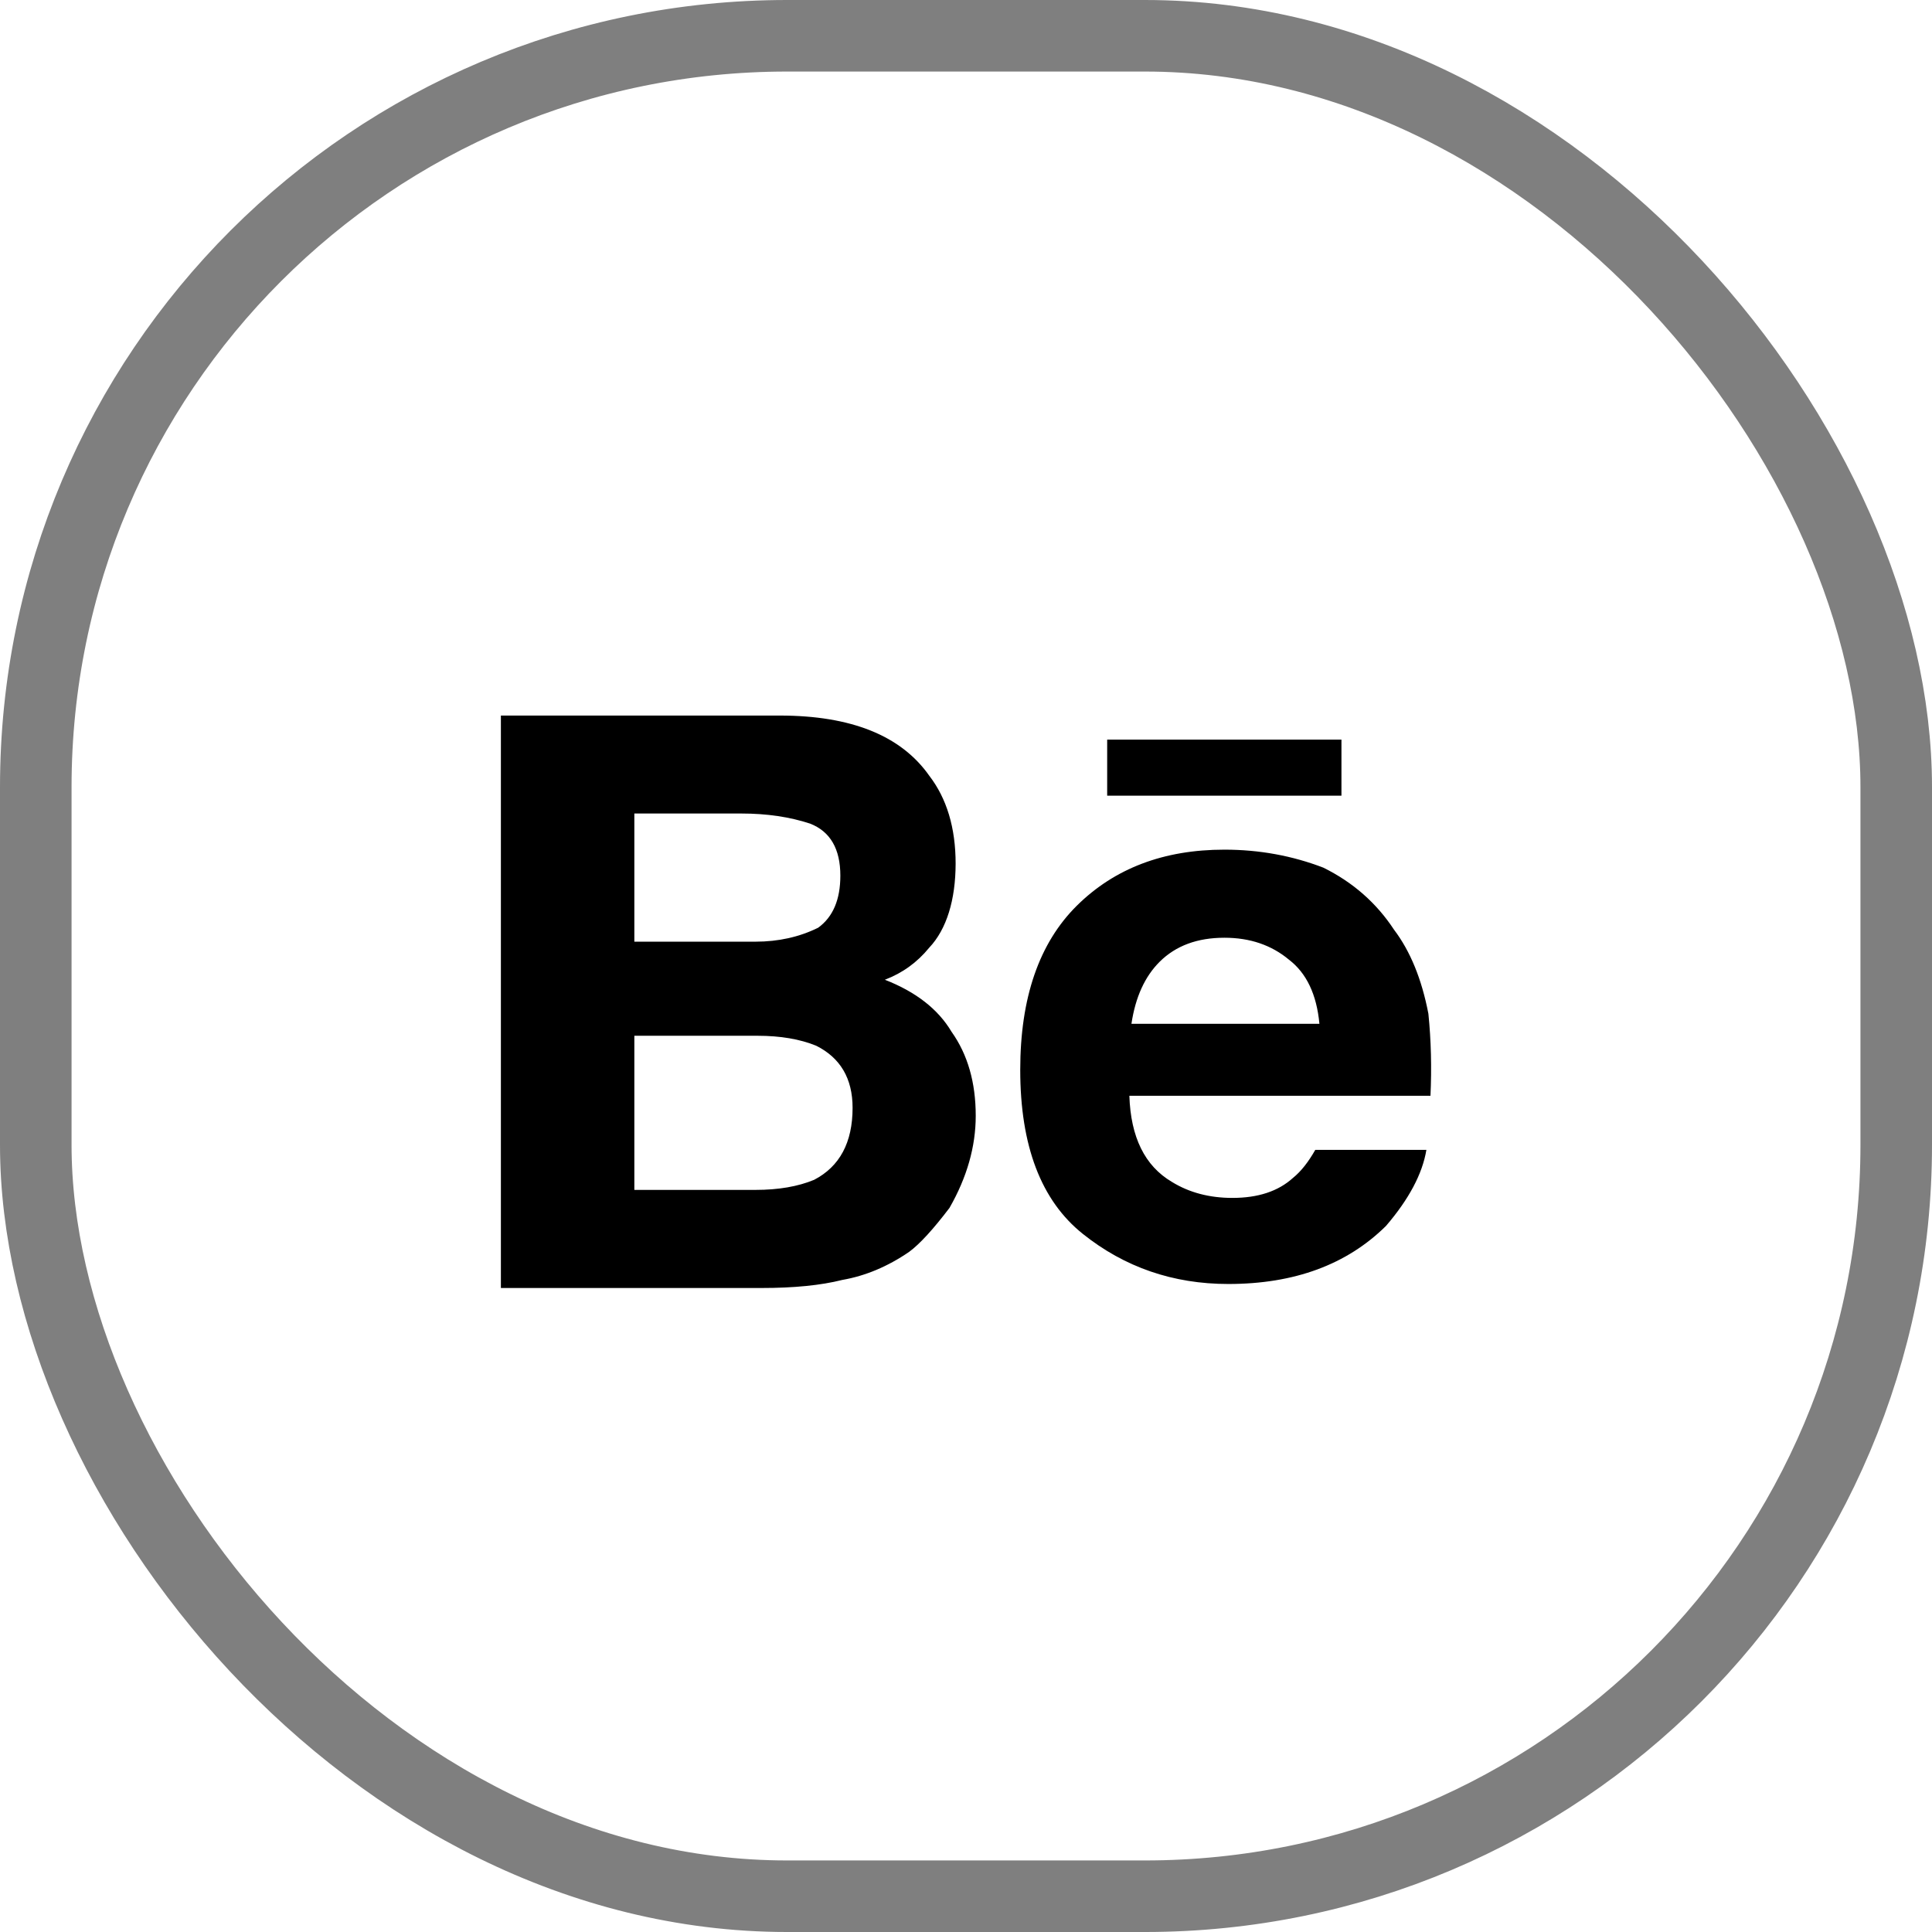 <svg width="27" height="27" viewBox="0 0 27 27" fill="none" xmlns="http://www.w3.org/2000/svg">
<rect x="0.5" y="0.5" width="26" height="26" rx="10.5" stroke="black" stroke-opacity="0.5"/>
<path d="M10.897 10C11.895 10 12.592 10.28 12.986 10.84C13.231 11.158 13.355 11.568 13.355 12.07C13.354 12.572 13.231 12.985 12.986 13.244C12.817 13.451 12.611 13.599 12.366 13.692C12.799 13.861 13.11 14.103 13.298 14.419C13.524 14.737 13.636 15.128 13.636 15.594C13.636 16.023 13.514 16.453 13.269 16.881C13.043 17.178 12.856 17.384 12.704 17.496C12.404 17.701 12.093 17.831 11.772 17.887C11.472 17.963 11.094 18 10.643 18H7V10H10.897ZM17.111 11.874C17.599 11.874 18.061 11.959 18.495 12.126C18.909 12.331 19.237 12.62 19.482 12.993C19.708 13.291 19.869 13.682 19.962 14.167C20 14.541 20.009 14.923 19.991 15.314H15.783C15.802 15.893 15.999 16.294 16.377 16.517C16.62 16.667 16.903 16.741 17.223 16.741C17.58 16.741 17.863 16.649 18.07 16.461C18.184 16.369 18.286 16.237 18.381 16.07H19.934C19.878 16.406 19.689 16.76 19.37 17.132C18.823 17.673 18.089 17.944 17.166 17.944C16.394 17.944 15.716 17.71 15.133 17.244C14.549 16.778 14.258 16.013 14.258 14.951C14.258 13.944 14.522 13.18 15.048 12.658C15.576 12.135 16.263 11.874 17.111 11.874ZM8.865 16.629H10.559C10.878 16.629 11.152 16.582 11.378 16.488C11.735 16.302 11.915 15.967 11.915 15.482C11.915 15.072 11.744 14.783 11.406 14.614C11.18 14.522 10.907 14.475 10.586 14.475H8.865V16.629ZM17.112 13.105C16.734 13.105 16.433 13.216 16.207 13.44C16 13.646 15.868 13.934 15.812 14.308H18.439C18.401 13.898 18.258 13.599 18.015 13.413C17.77 13.208 17.469 13.105 17.112 13.105ZM8.865 11.369V13.16H10.559C10.878 13.16 11.171 13.095 11.434 12.965C11.641 12.815 11.744 12.572 11.744 12.238C11.744 11.864 11.604 11.621 11.321 11.51C11.038 11.417 10.719 11.369 10.361 11.369H8.865ZM18.747 11.12H15.473V10.336H18.747V11.12Z" fill="black"/>
</svg>
